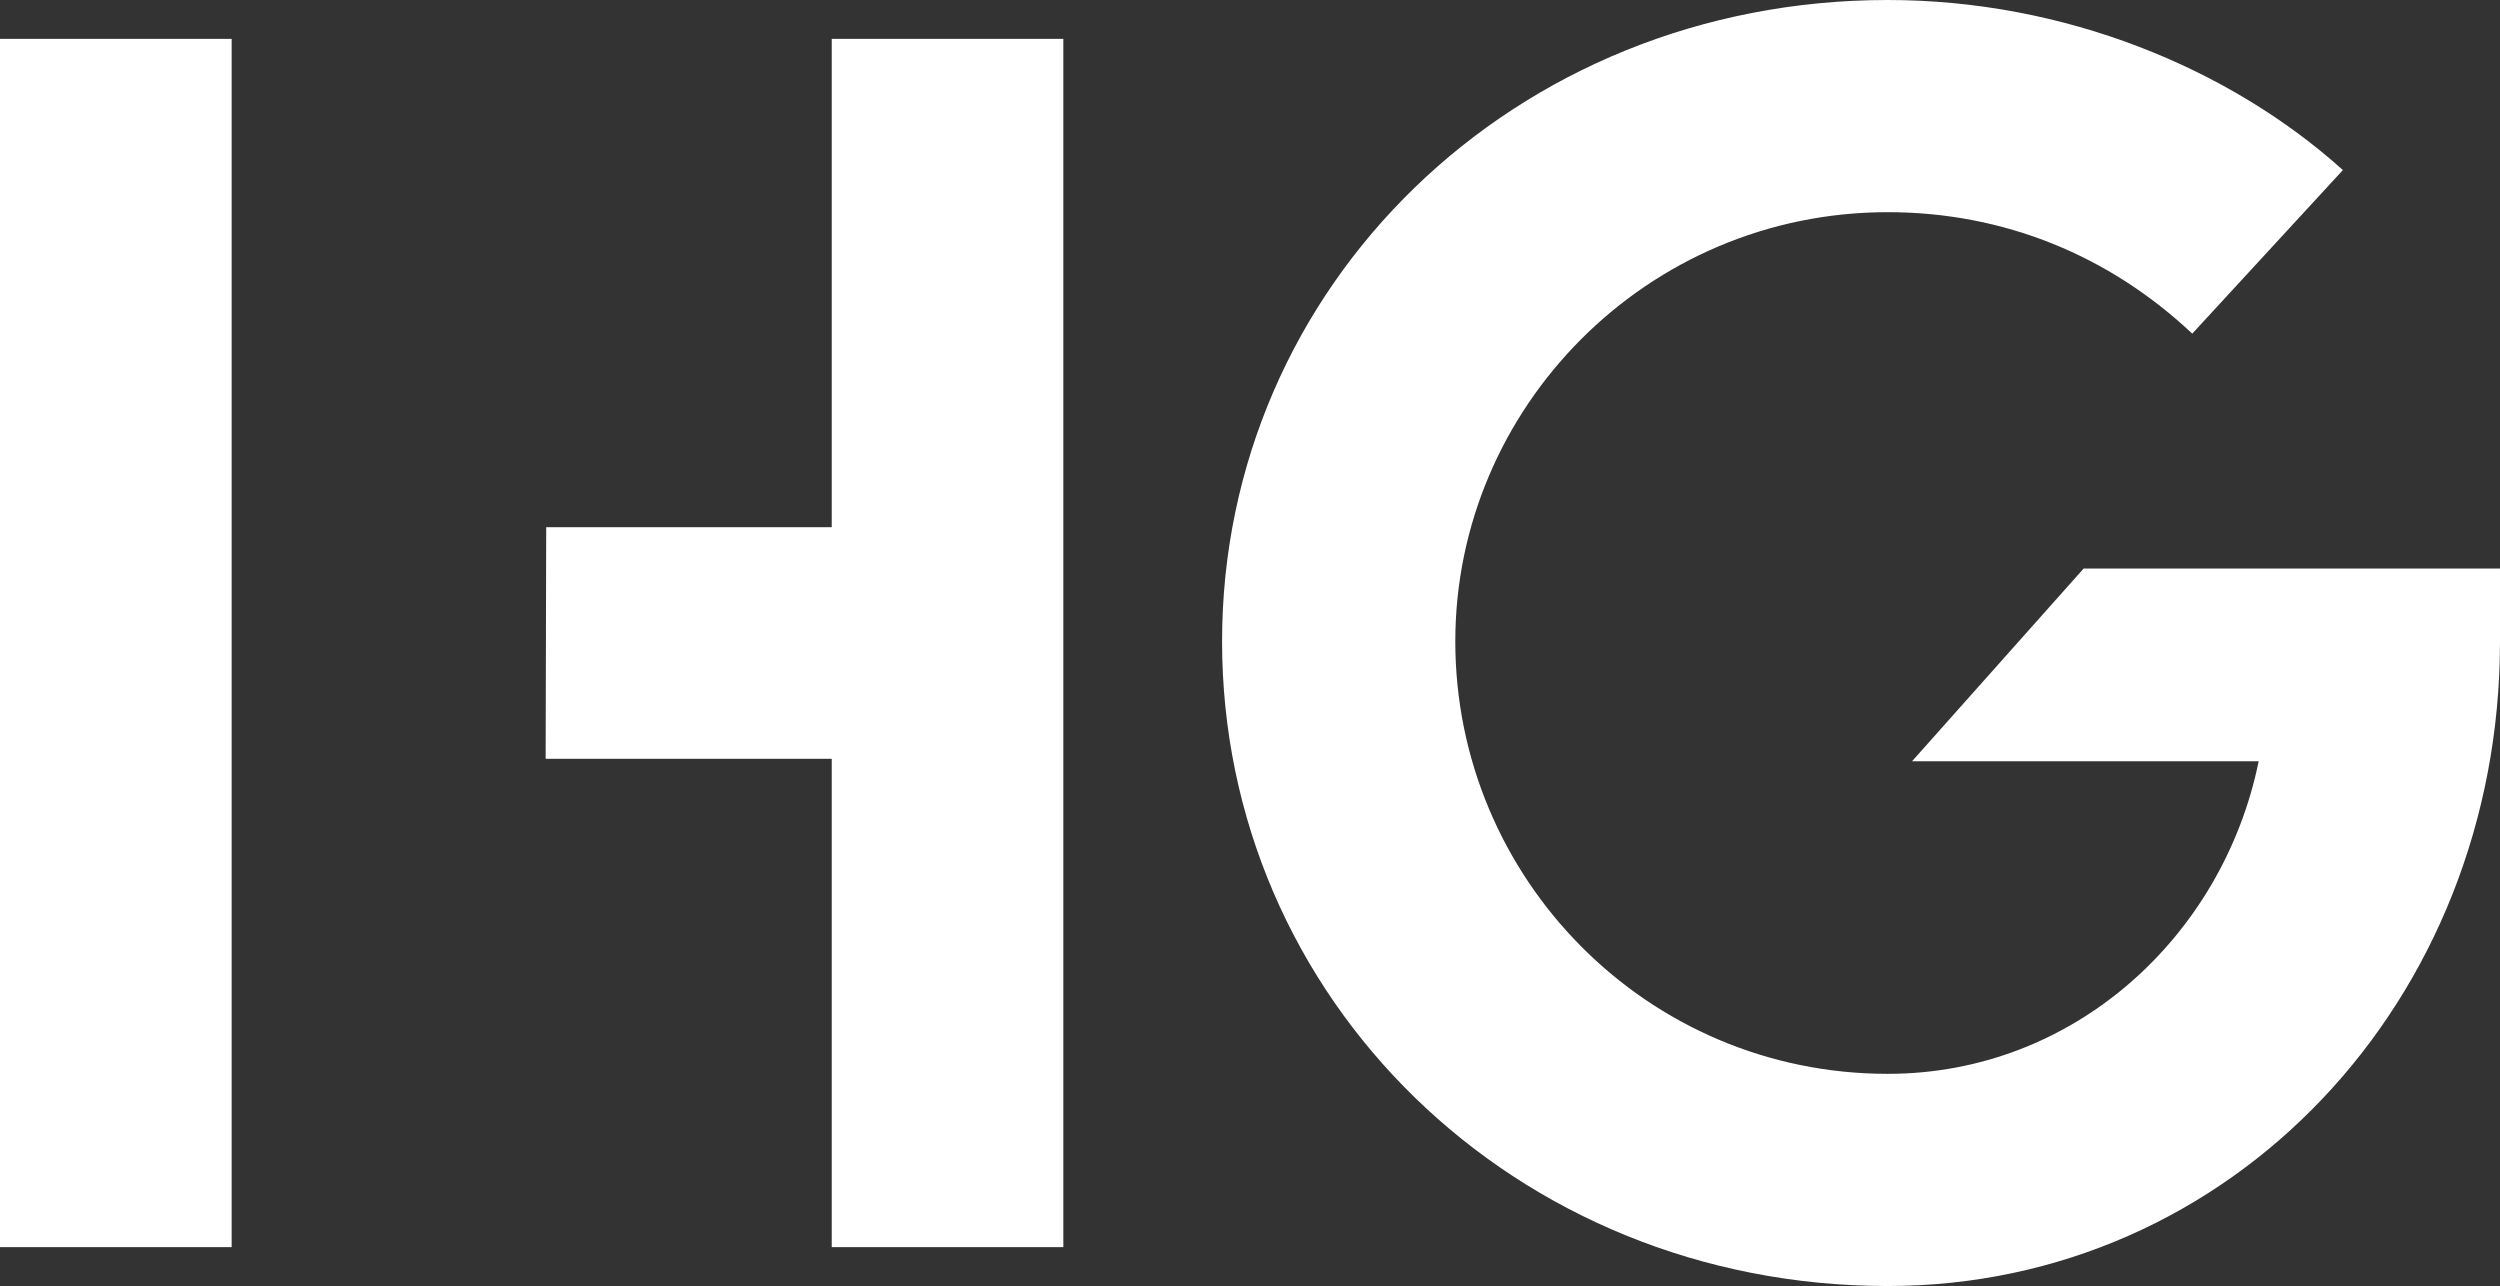 <?xml version="1.0" encoding="UTF-8"?>
<svg id="Layer_1" xmlns="http://www.w3.org/2000/svg" version="1.1" viewBox="0 0 2500 1286.023">
  <rect x="0" y="0" width="2500" height="1286.023" fill="#333333" stroke="none"/>
  <!-- Generator: Adobe Illustrator 29.5.1, SVG Export Plug-In . SVG Version: 2.1.0 Build 141)  -->
  <defs>
    <style>
      .st0 {
        fill: #fff;
      }
    </style>
  </defs>
  <polygon class="st0" points="1063.332 38.876 1063.332 1247.134 831.74 1247.134 831.74 758.81 545.637 758.81 546.208 527.2 831.74 527.2 831.74 38.876 1063.332 38.876"/>
  <g>
    <path class="st0" d="M0,38.876v1208.258h231.646V38.876H0Z"/>
    <path class="st0" d="M1887.761,1286.023c-374.144,0-665.686-288.302-665.686-644.631C1222.074,286.683,1513.616,0,1887.761,0,2064.306,0,2229.515,68.026,2342.891,170.066l-150.631,163.587c-82.603-77.745-187.883-121.476-304.499-121.476-241.329,0-432.453,195.981-432.453,429.214,0,236.473,191.124,432.455,432.453,432.455,186.265,0,335.272-137.673,370.907-312.598h-346.613l171.624-192.742h416.322v72.885c0,359.568-268.868,644.631-612.239,644.631l0.0 0Z"/>
  </g>
</svg>